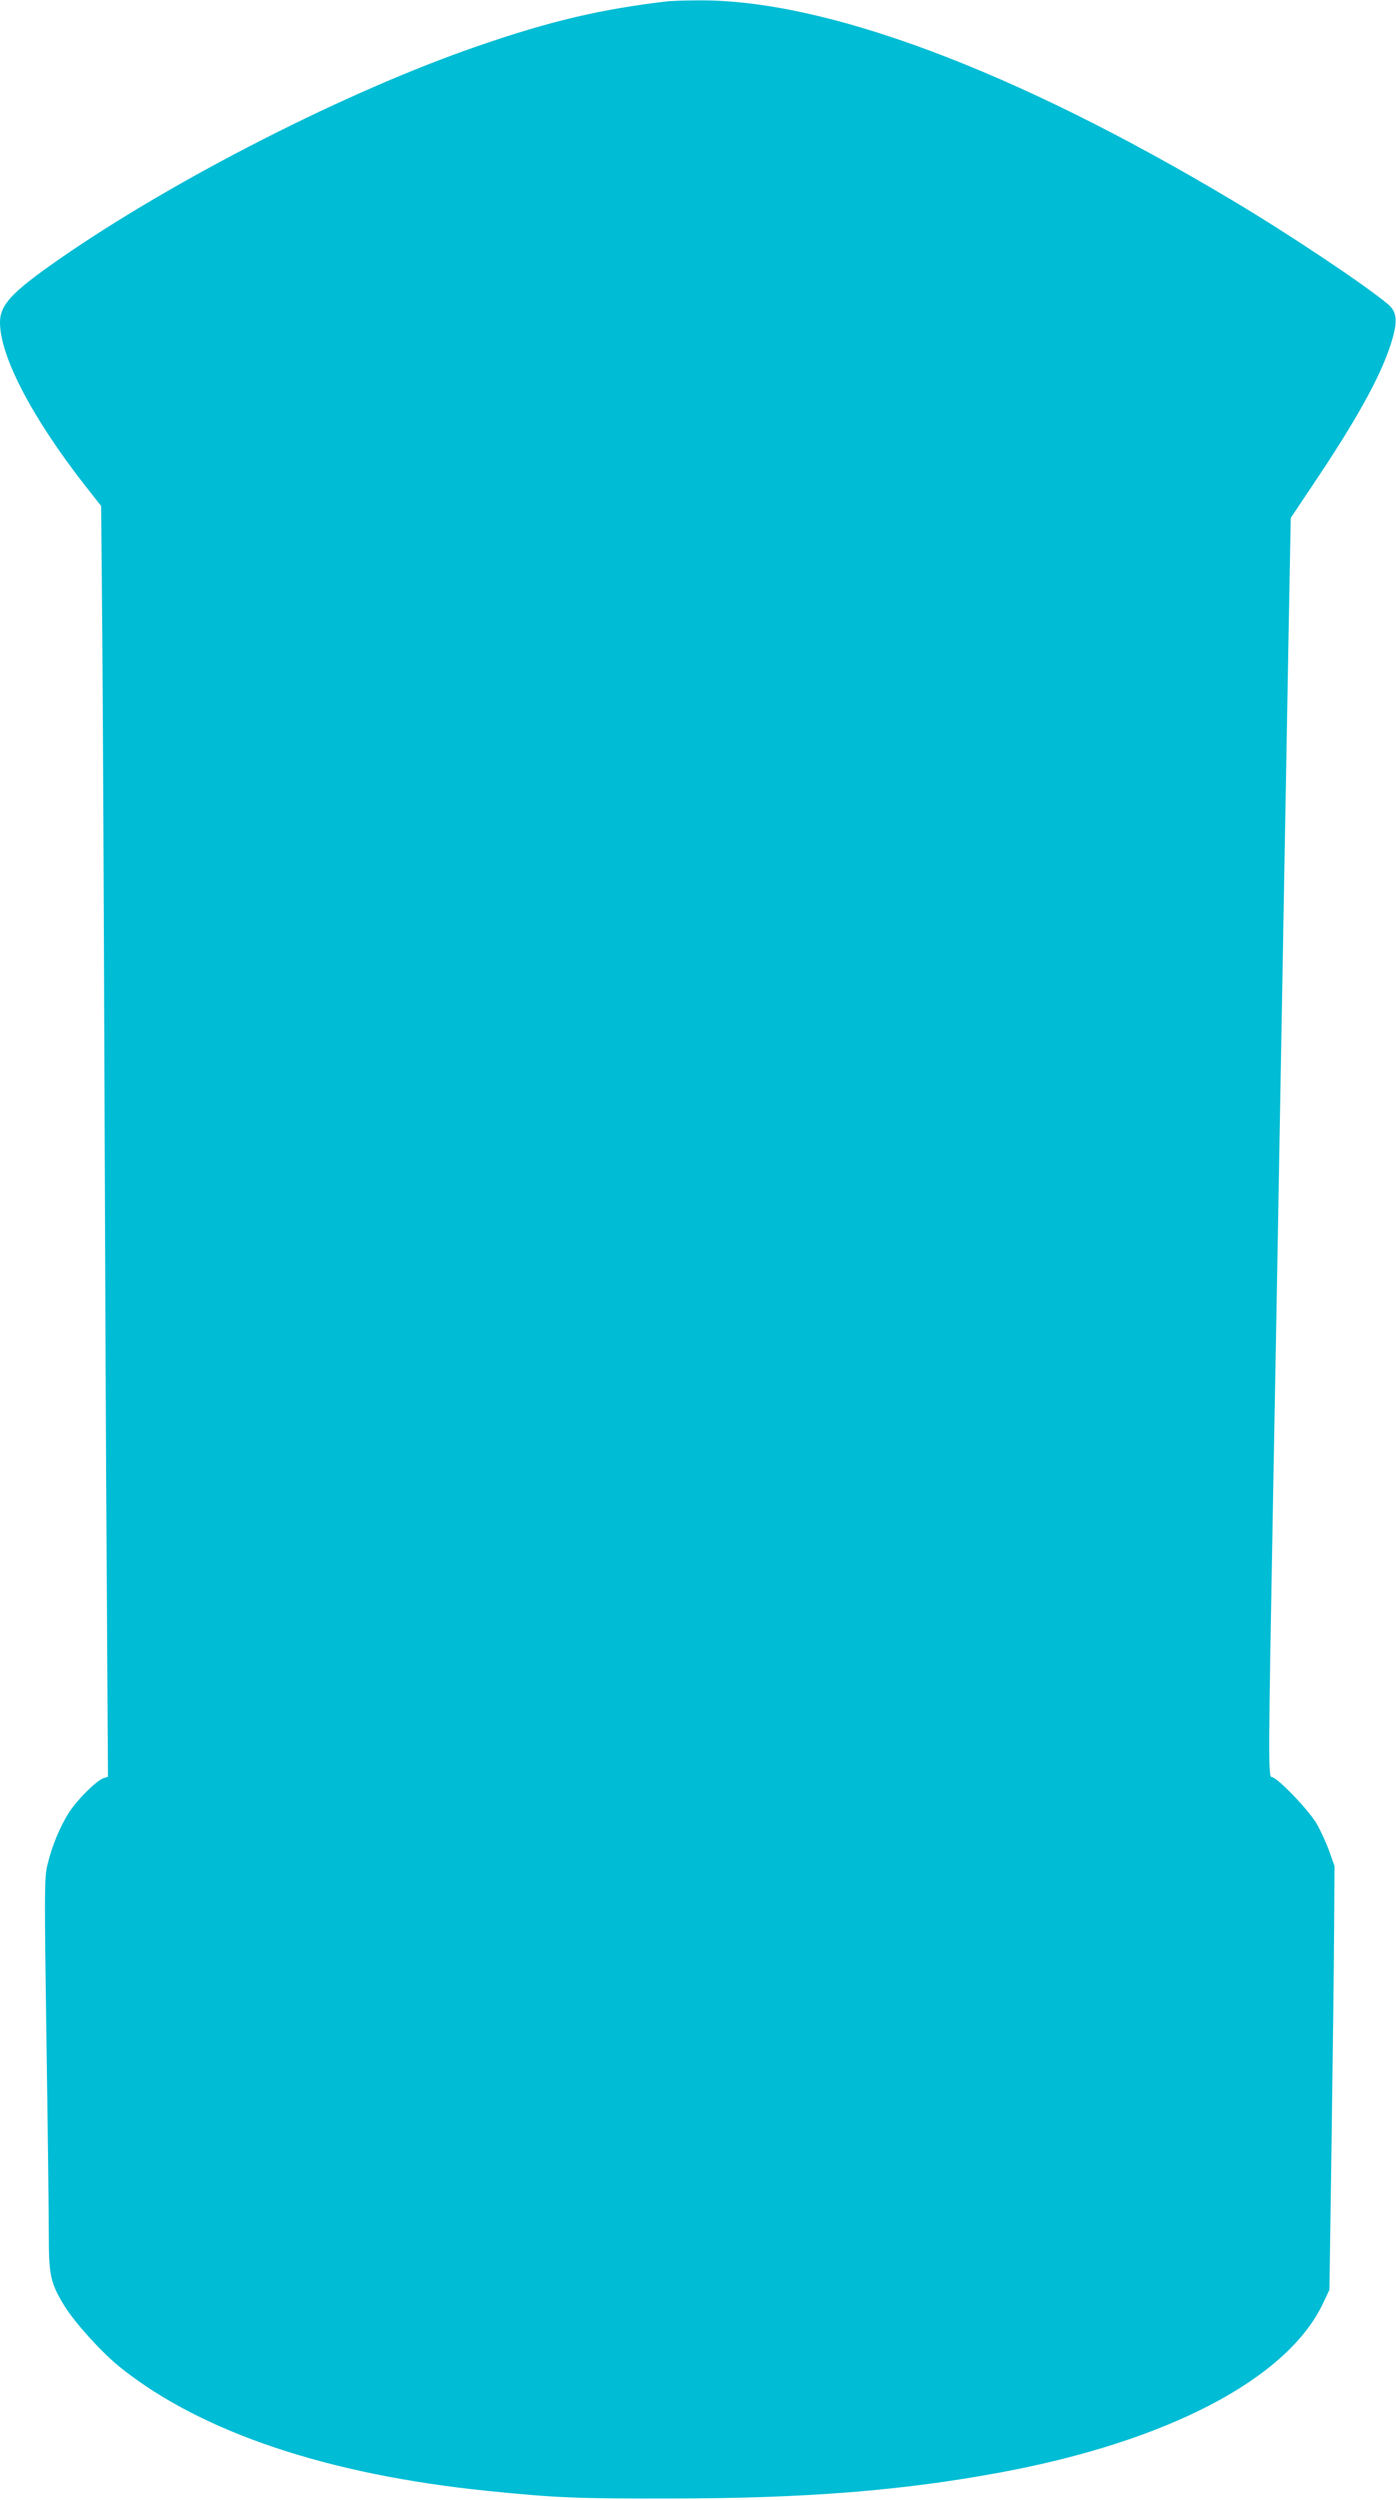 <?xml version="1.0" standalone="no"?>
<!DOCTYPE svg PUBLIC "-//W3C//DTD SVG 20010904//EN"
 "http://www.w3.org/TR/2001/REC-SVG-20010904/DTD/svg10.dtd">
<svg version="1.0" xmlns="http://www.w3.org/2000/svg"
 width="715pt" height="1280pt" viewBox="0 0 715 1280"
 preserveAspectRatio="xMidYMid meet">
<g transform="translate(0,1280) scale(0.1,-0.1)"
fill="#00bcd4" stroke="none">
<path d="M3425 12794 c-344 -40 -605 -101 -978 -230 -666 -229 -1555 -682
-2145 -1092 -240 -167 -302 -232 -302 -323 0 -172 162 -484 433 -832 l85 -108
6 -672 c3 -370 8 -1390 11 -2267 3 -877 8 -2039 12 -2581 l6 -987 -22 -7 c-36
-11 -137 -112 -179 -178 -47 -75 -86 -170 -109 -266 -16 -67 -16 -127 -5 -904
7 -457 12 -906 12 -997 0 -198 9 -240 76 -351 54 -90 199 -250 297 -327 414
-328 1057 -543 1867 -626 351 -36 470 -41 945 -40 688 1 1183 40 1685 133 860
159 1473 480 1656 866 l33 70 11 755 c6 415 12 904 13 1085 l2 330 -27 76
c-15 42 -44 105 -64 140 -41 71 -203 239 -230 239 -19 0 -18 93 6 1410 10 536
23 1245 40 2215 12 656 25 1397 40 2237 l11 586 123 184 c218 325 340 547 391
711 35 112 31 160 -17 200 -117 98 -501 355 -793 529 -1119 669 -2095 1034
-2745 1026 -63 0 -128 -3 -145 -4z"/>
</g>
</svg>
